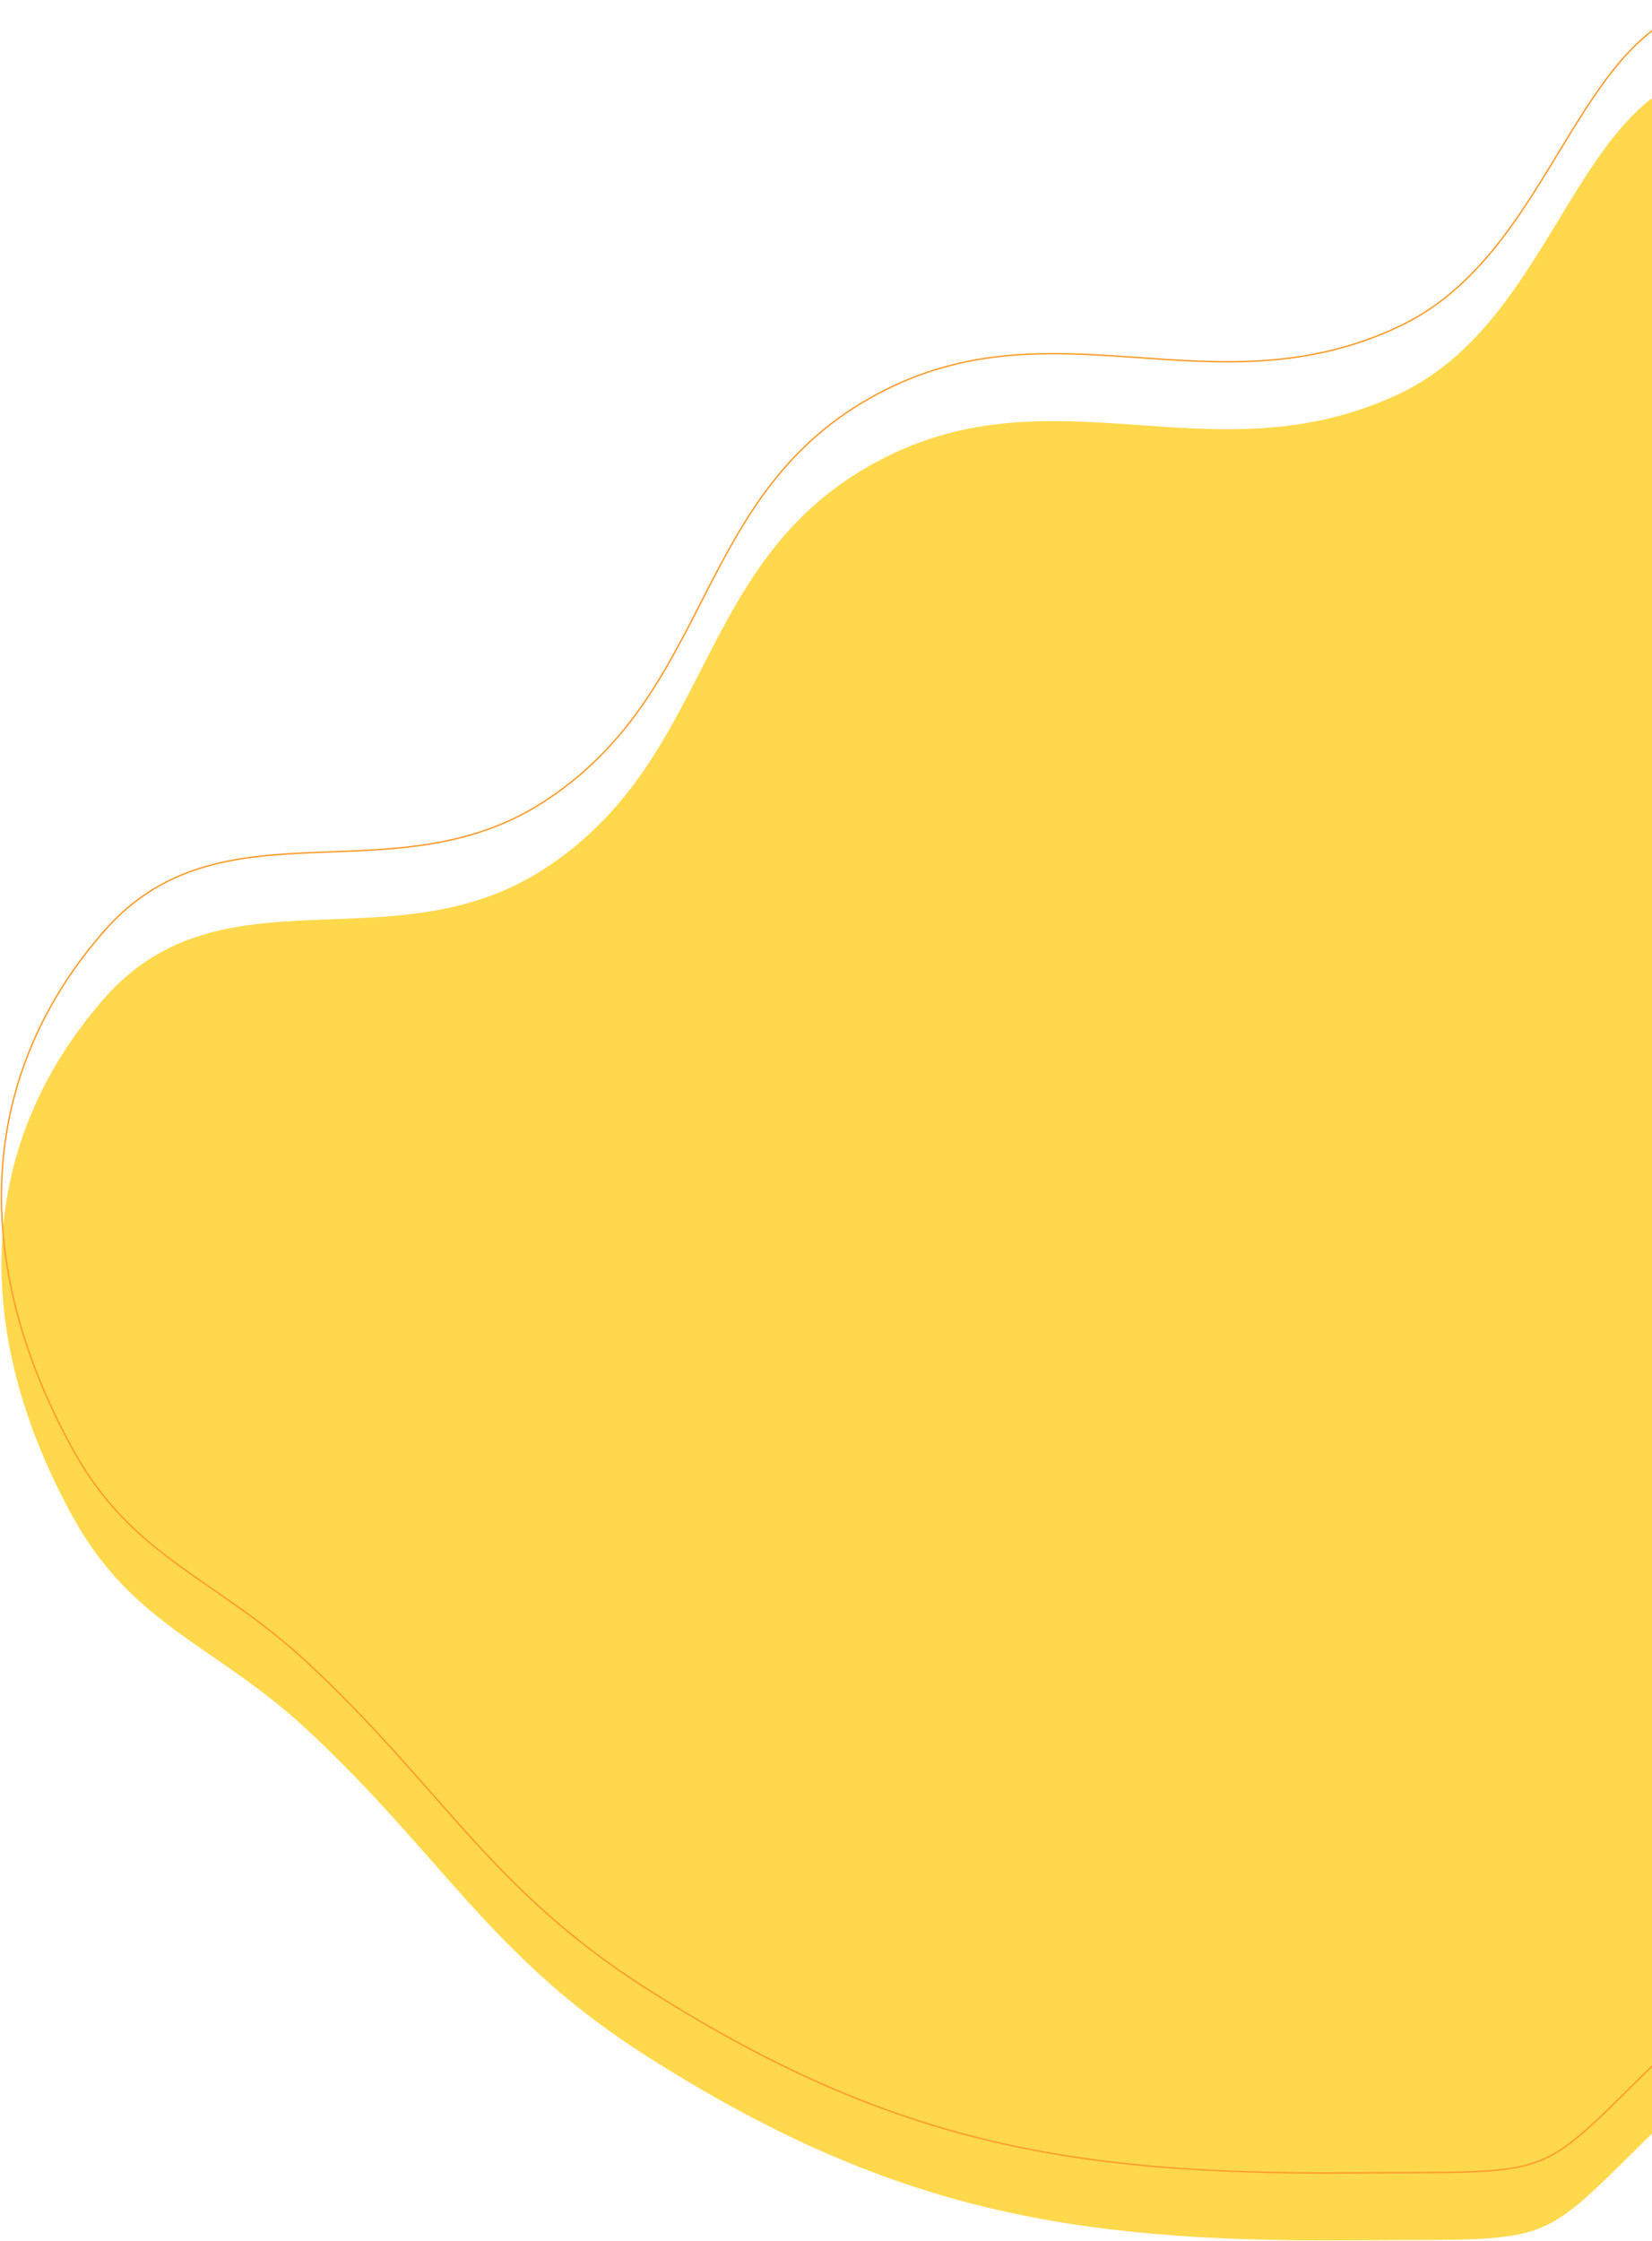 <?xml version="1.0" encoding="UTF-8"?> <svg xmlns="http://www.w3.org/2000/svg" width="1152" height="1562" viewBox="0 0 1152 1562" fill="none"> <path d="M1402.01 962.638V190.138C1402.01 190.138 1316.34 63.395 1231.01 49.638C1100.17 28.542 1096.16 217.139 976.511 274.138C844.48 337.035 732.383 252.394 605.511 325.138C482.891 395.444 497.161 530.601 378.011 606.638C273.212 673.516 154.308 602.519 72.511 696.138C-20.79 802.923 -17.404 934.708 51.511 1058.64C92.964 1133.18 150.955 1147.15 213.511 1205.14C307.497 1292.26 341.93 1363.78 450.011 1432.64C617.212 1539.17 742.761 1563.14 941.011 1561.64C1101.5 1560.43 1064.11 1570.14 1180.51 1459.64C1325.67 1321.84 1402.01 962.638 1402.01 962.638Z" fill="#FFD84C"></path> <path d="M1402.01 915.638V143.138C1402.01 143.138 1316.34 16.395 1231.01 2.638C1100.17 -18.458 1096.16 170.139 976.511 227.138C844.48 290.035 732.383 205.394 605.511 278.138C482.891 348.444 497.161 483.601 378.011 559.638C273.212 626.516 154.308 555.519 72.511 649.138C-20.79 755.923 -17.404 887.708 51.511 1011.64C92.964 1086.18 150.955 1100.15 213.511 1158.14C307.497 1245.26 341.93 1316.78 450.011 1385.64C617.212 1492.17 742.761 1516.14 941.011 1514.64C1101.5 1513.43 1064.11 1523.14 1180.51 1412.64C1325.67 1274.84 1402.01 915.638 1402.01 915.638Z" stroke="#FF9C2B"></path> </svg> 